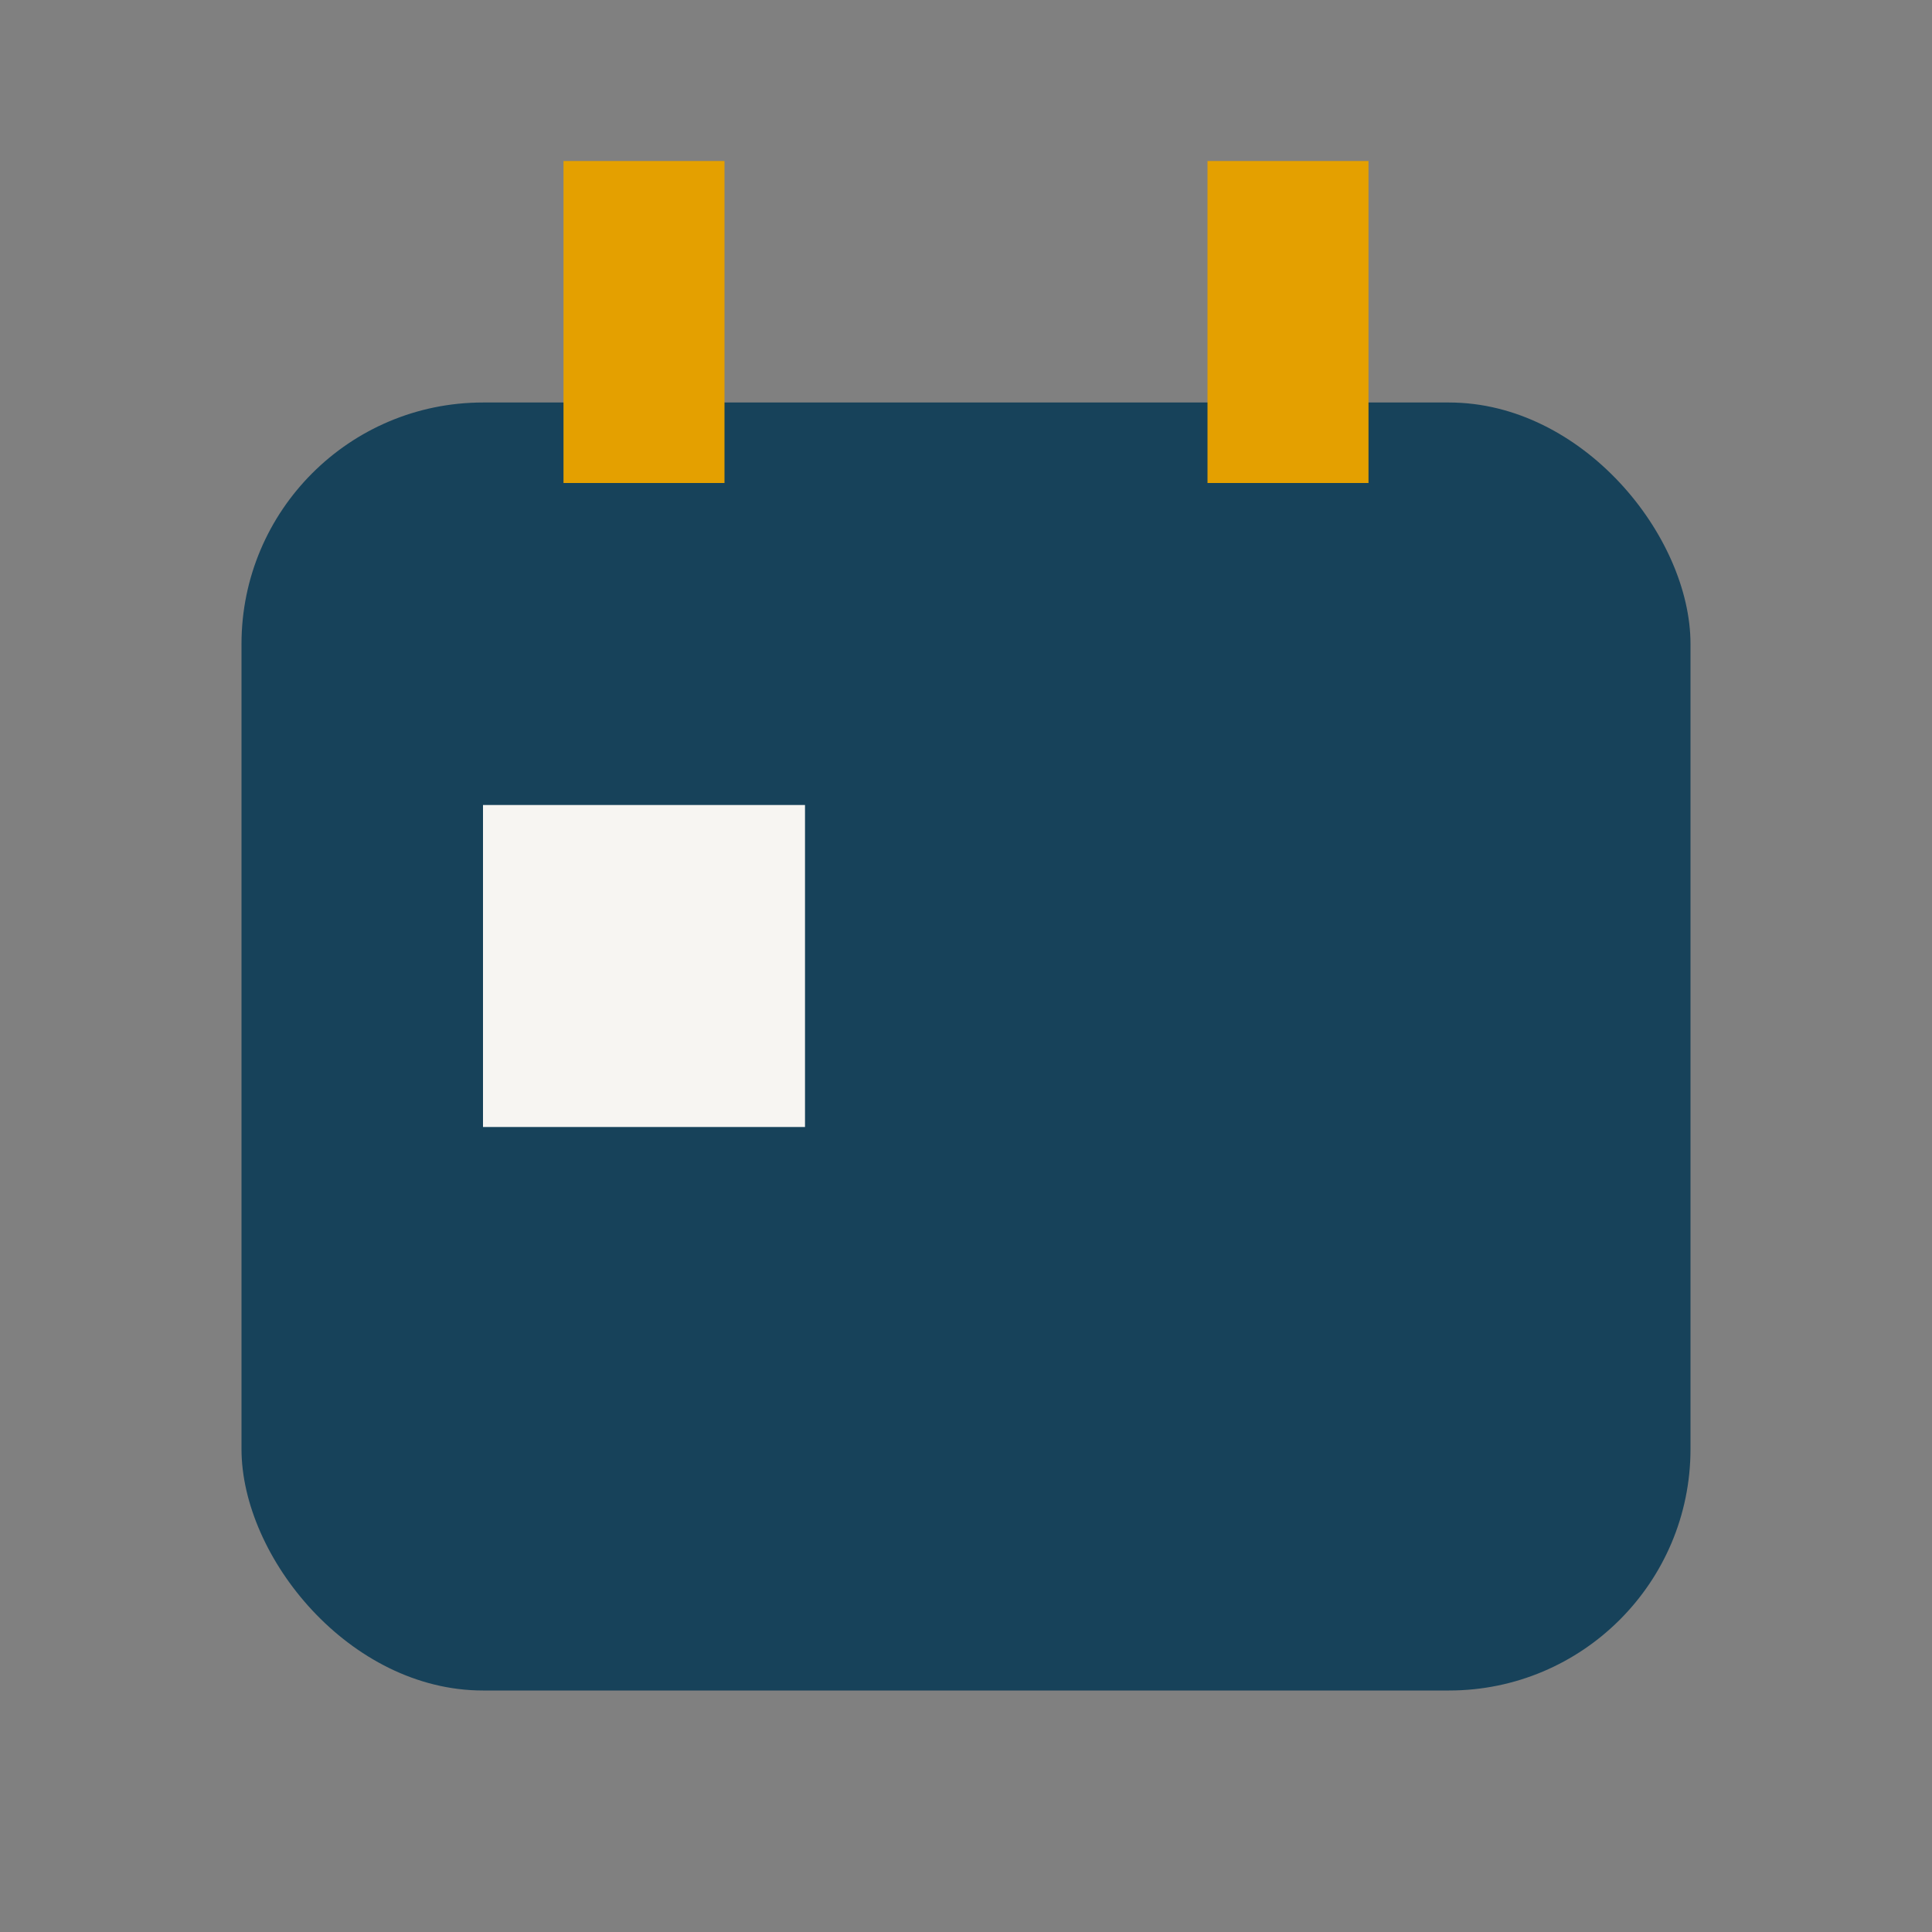 <?xml version="1.0" encoding="UTF-8"?>
<svg xmlns="http://www.w3.org/2000/svg" width="24" height="24" viewBox="0 0 24 24"><rect x="0" y="0" width="24" height="24" fill="#808080" stroke="none"/><rect x="3" y="5" width="18" height="16" rx="3" fill="#17425A"/><rect x="7" y="2" width="2" height="4" fill="#E4A000"/><rect x="15" y="2" width="2" height="4" fill="#E4A000"/><rect x="6" y="10" width="4" height="4" fill="#F7F5F2"/></svg>